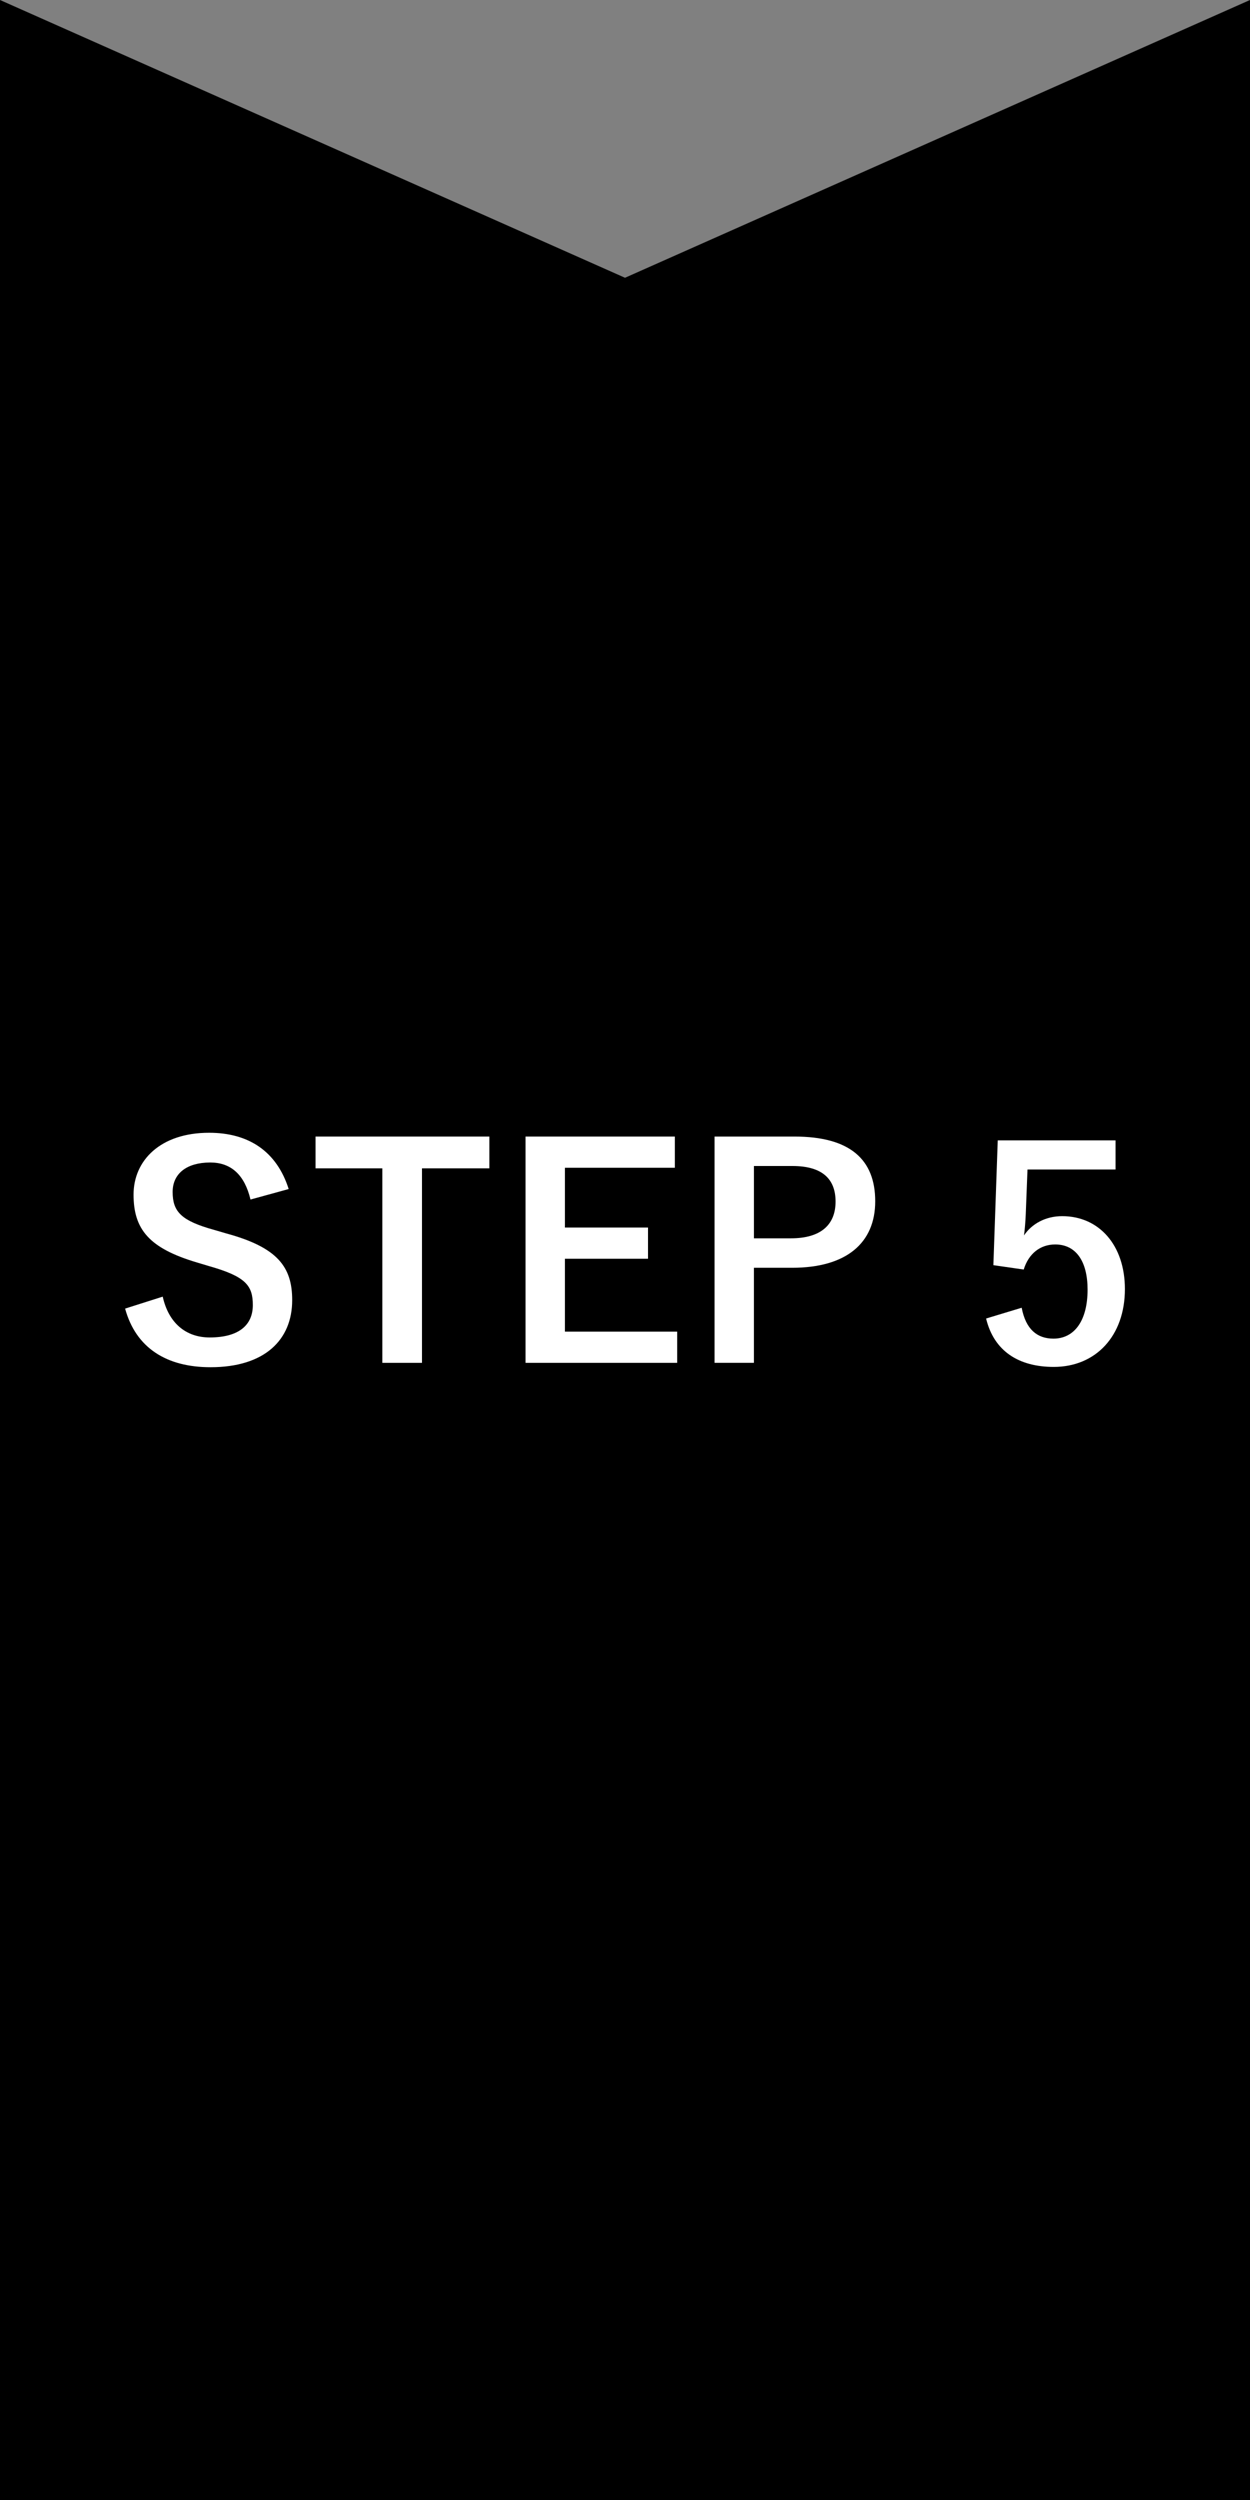 <?xml version="1.0" encoding="UTF-8"?>
<svg id="_レイヤー_2" data-name="レイヤー 2" xmlns="http://www.w3.org/2000/svg" viewBox="0 0 90 180">
  <rect x="0" y="0" width="90" height="180" fill="#808080" stroke="none"/>
  <defs>
    <style>
      .cls-1 {
        fill: #000;
      }

      .cls-1, .cls-2 {
        stroke-width: 0px;
      }

      .cls-2 {
        fill: #fff;
      }
    </style>
  </defs>
  <g id="contact">
    <g>
      <polygon class="cls-1" points="90 180 45 180 0 180 0 90 0 0 45 20 90 0 90 90 90 180"/>
      <g>
        <path class="cls-2" d="M18.036,86.367c-.42-1.764-1.386-2.667-2.897-2.667-1.722,0-2.709.819-2.709,2.121,0,1.428.63,2.078,2.981,2.729l.861.252c3.716,1.008,4.766,2.415,4.766,4.808,0,2.855-1.974,4.83-5.879,4.83-3.17,0-5.375-1.387-6.151-4.221l2.708-.861c.42,1.891,1.659,2.939,3.381,2.939,2.142,0,3.107-.924,3.107-2.33s-.504-2.058-3.171-2.813l-.84-.252c-3.464-1.028-4.577-2.394-4.577-4.892,0-2.457,1.932-4.451,5.438-4.451,2.855,0,4.871,1.344,5.731,4.052l-2.75.756Z"/>
        <path class="cls-2" d="M35.234,84.12h-4.851v14.005h-2.855v-14.005h-4.808v-2.288h12.514v2.288Z"/>
        <path class="cls-2" d="M48.589,84.079h-7.915v4.304h5.983v2.247h-5.983v5.248h8.083v2.247h-10.918v-16.293h10.75v2.247Z"/>
        <path class="cls-2" d="M57.201,81.832c4.01,0,5.815,1.659,5.815,4.661s-2.078,4.787-5.983,4.787h-2.751v6.845h-2.834v-16.293h5.753ZM54.282,89.159h2.667c2.162,0,3.212-.986,3.212-2.645,0-1.617-.944-2.562-3.107-2.562h-2.771v5.207Z"/>
        <path class="cls-2" d="M80.321,84.204h-6.341l-.126,3.234c-.021.482-.063,1.049-.126,1.512.566-.84,1.554-1.387,2.75-1.387,2.646,0,4.515,2.079,4.515,5.25,0,3.38-2.1,5.605-5.123,5.605-2.52,0-4.305-1.134-4.871-3.485l2.562-.776c.294,1.553,1.112,2.225,2.288,2.225,1.512,0,2.457-1.301,2.457-3.527,0-2.078-.861-3.254-2.331-3.254-1.07,0-1.91.65-2.268,1.806l-2.184-.315.315-8.986h8.482v2.1Z"/>
      </g>
    </g>
  </g>
</svg>